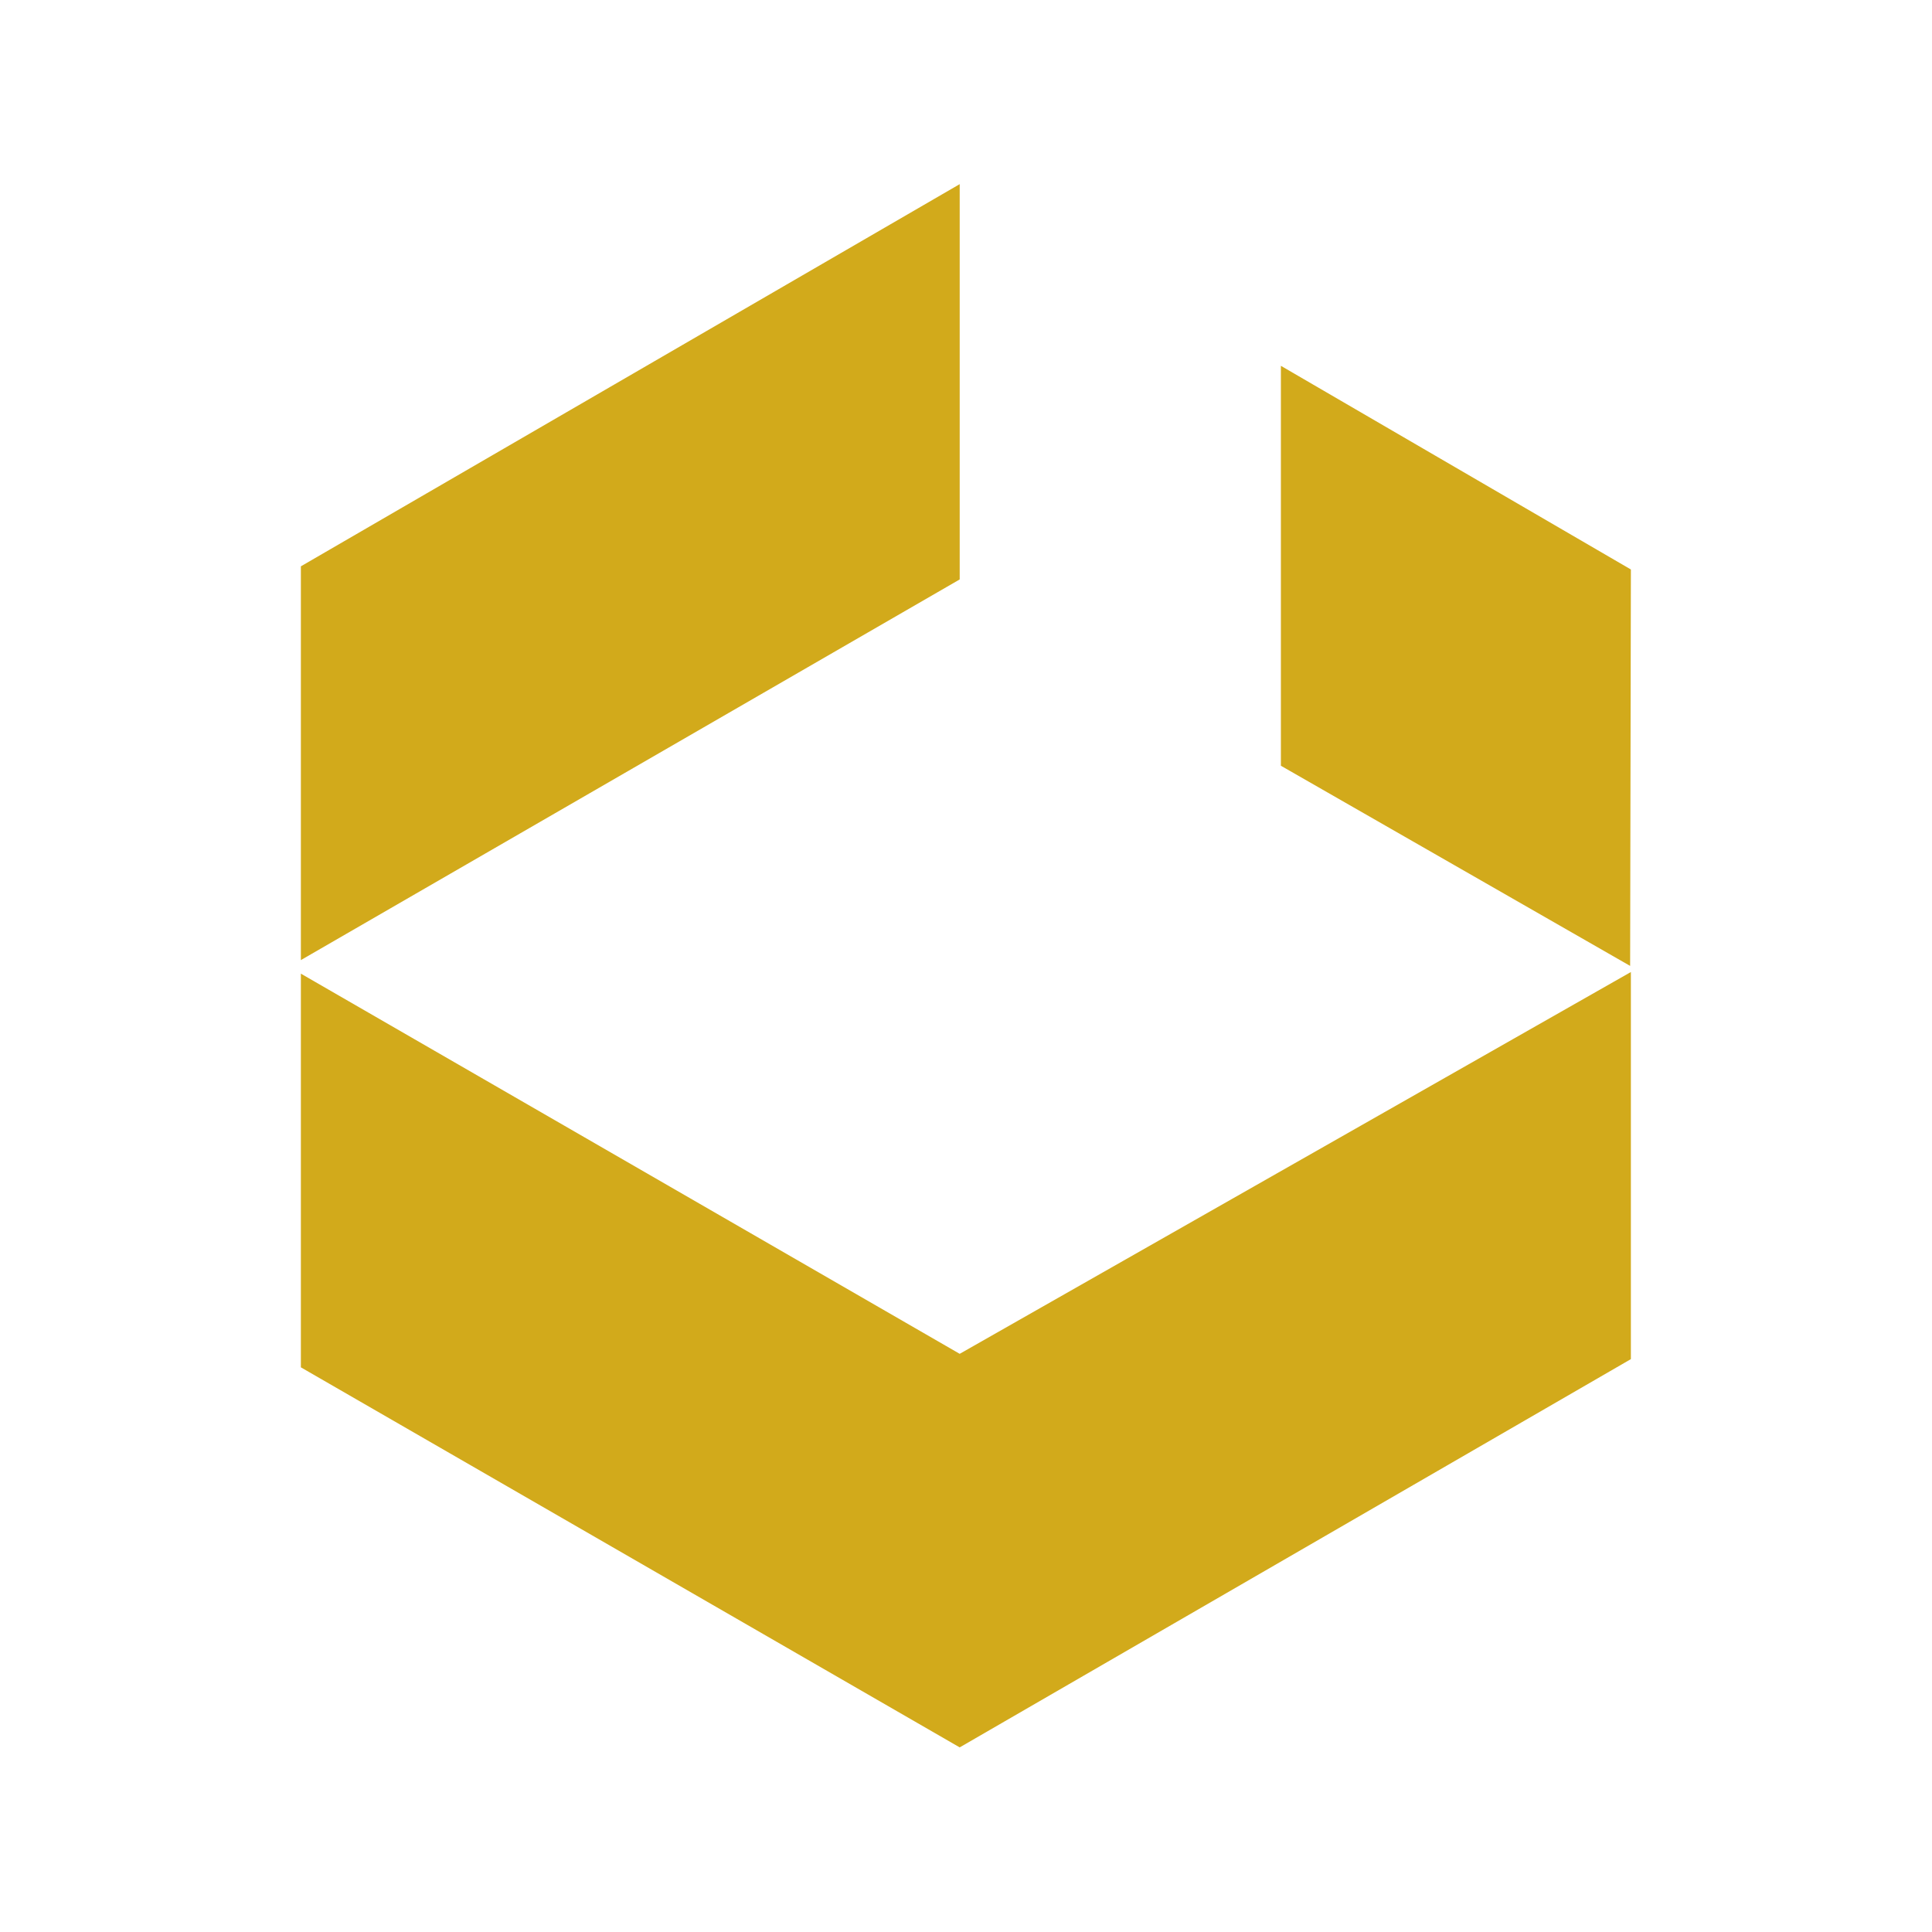 <?xml version="1.0" encoding="UTF-8"?> <svg xmlns="http://www.w3.org/2000/svg" width="1920" height="1920" viewBox="0 0 1920 1920" fill="none"><path fill-rule="evenodd" clip-rule="evenodd" d="M953.737 1736.53L299 1358.84V967.598L953.737 1345.42L1620.75 965.99V1350.68L953.737 1736.53Z" fill="#D2AA1B"></path><path fill-rule="evenodd" clip-rule="evenodd" d="M299 954.128V562.814L953.737 183V575.835L299 954.128Z" fill="#D2AA1B"></path><path fill-rule="evenodd" clip-rule="evenodd" d="M1620.01 959.904L1272.93 760.979V363.544L1620.76 565.945L1620.01 959.904Z" fill="#D2AA1B"></path></svg> 